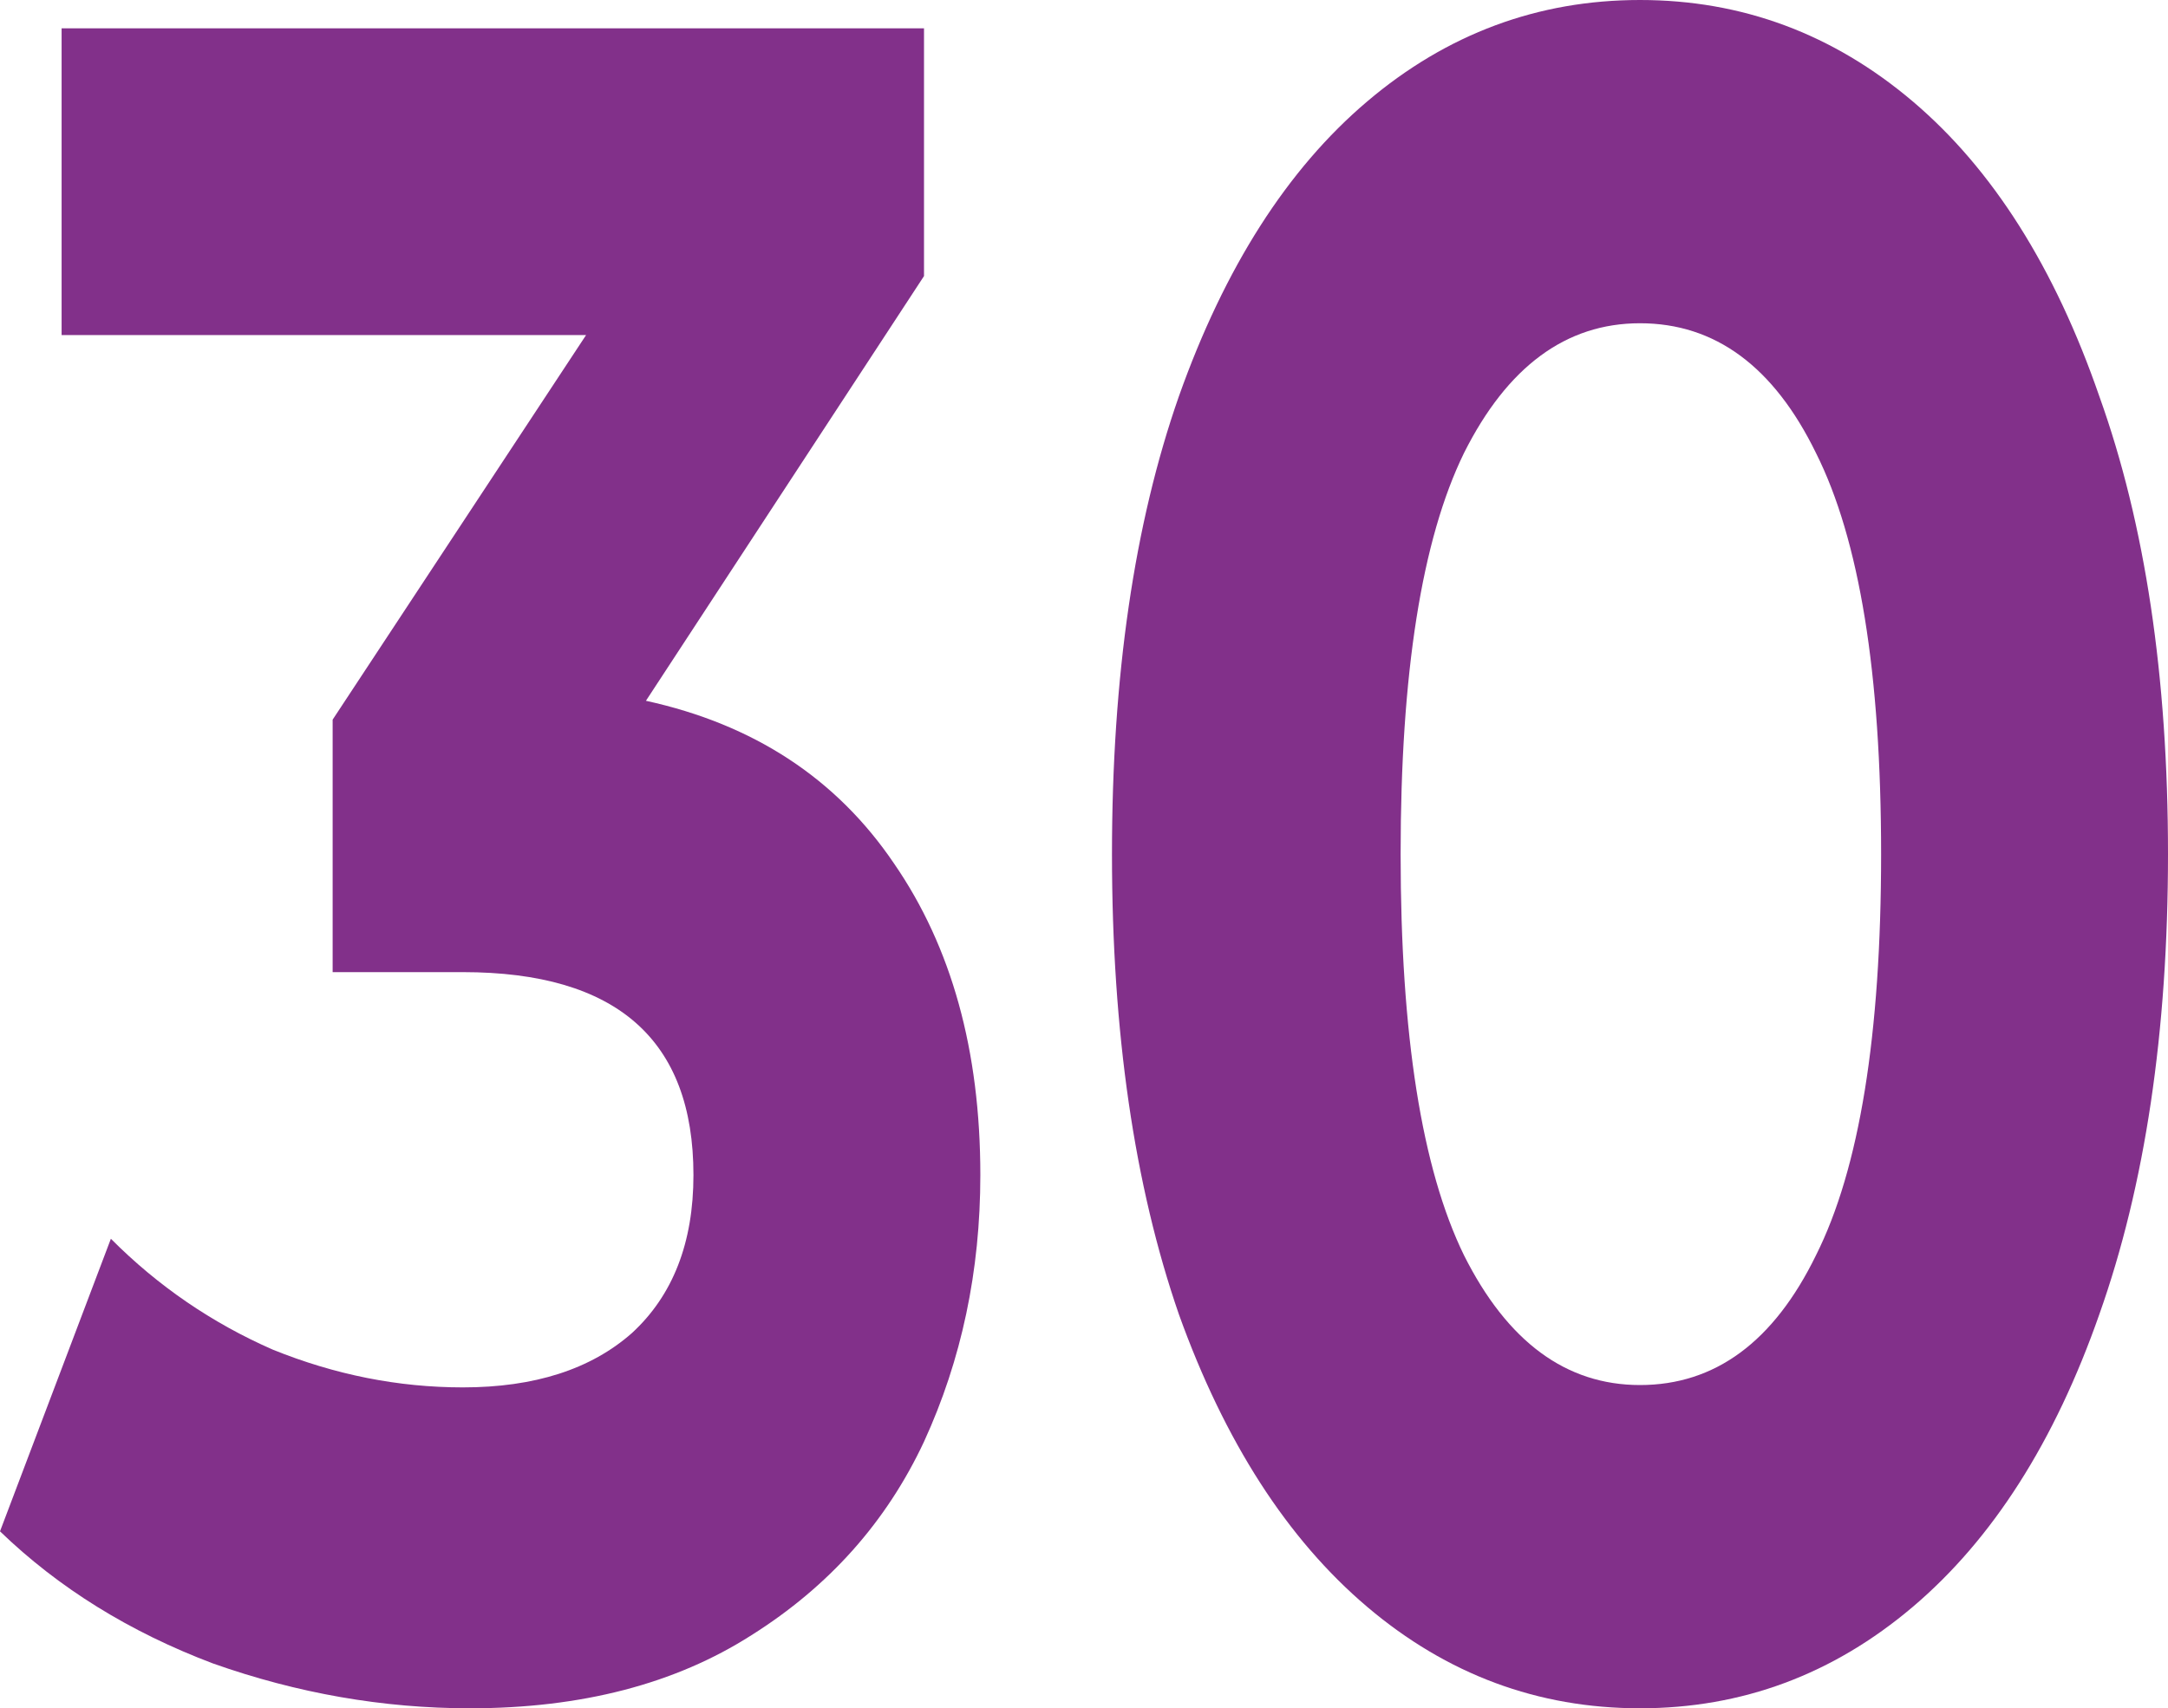 <?xml version="1.0" encoding="UTF-8"?> <svg xmlns="http://www.w3.org/2000/svg" width="118" height="93" viewBox="0 0 118 93" fill="none"> <path d="M35.157 38.151C41.032 39.435 45.535 42.389 48.664 47.014C51.793 51.553 53.358 57.204 53.358 63.97C53.358 69.193 52.336 74.032 50.292 78.485C48.249 82.852 45.12 86.363 40.904 89.018C36.753 91.673 31.644 93 25.577 93C20.851 93 16.189 92.186 11.591 90.559C7.057 88.847 3.193 86.449 0 83.366L6.035 67.438C8.59 70.007 11.527 72.019 14.848 73.475C18.233 74.845 21.682 75.53 25.194 75.53C29.09 75.53 32.155 74.546 34.39 72.576C36.626 70.521 37.743 67.652 37.743 63.97C37.743 56.605 33.56 52.923 25.194 52.923H18.105V39.178L31.9 18.24H3.353V1.541H50.292V15.029L35.157 38.151Z" fill="#82308A"></path> <path d="M89.261 93C83.705 93 78.756 91.159 74.413 87.477C70.071 83.794 66.654 78.485 64.163 71.548C61.736 64.526 60.523 56.177 60.523 46.5C60.523 36.823 61.736 28.517 64.163 21.58C66.654 14.558 70.071 9.206 74.413 5.523C78.756 1.841 83.705 0 89.261 0C94.818 0 99.767 1.841 104.11 5.523C108.452 9.206 111.837 14.558 114.264 21.58C116.755 28.517 118 36.823 118 46.5C118 56.177 116.755 64.526 114.264 71.548C111.837 78.485 108.452 83.794 104.11 87.477C99.767 91.159 94.818 93 89.261 93ZM89.261 75.402C93.349 75.402 96.542 73.047 98.841 68.337C101.204 63.627 102.385 56.348 102.385 46.5C102.385 36.652 101.204 29.373 98.841 24.663C96.542 19.953 93.349 17.598 89.261 17.598C85.238 17.598 82.045 19.953 79.682 24.663C77.383 29.373 76.233 36.652 76.233 46.5C76.233 56.348 77.383 63.627 79.682 68.337C82.045 73.047 85.238 75.402 89.261 75.402Z" fill="#82308A"></path> </svg> 
